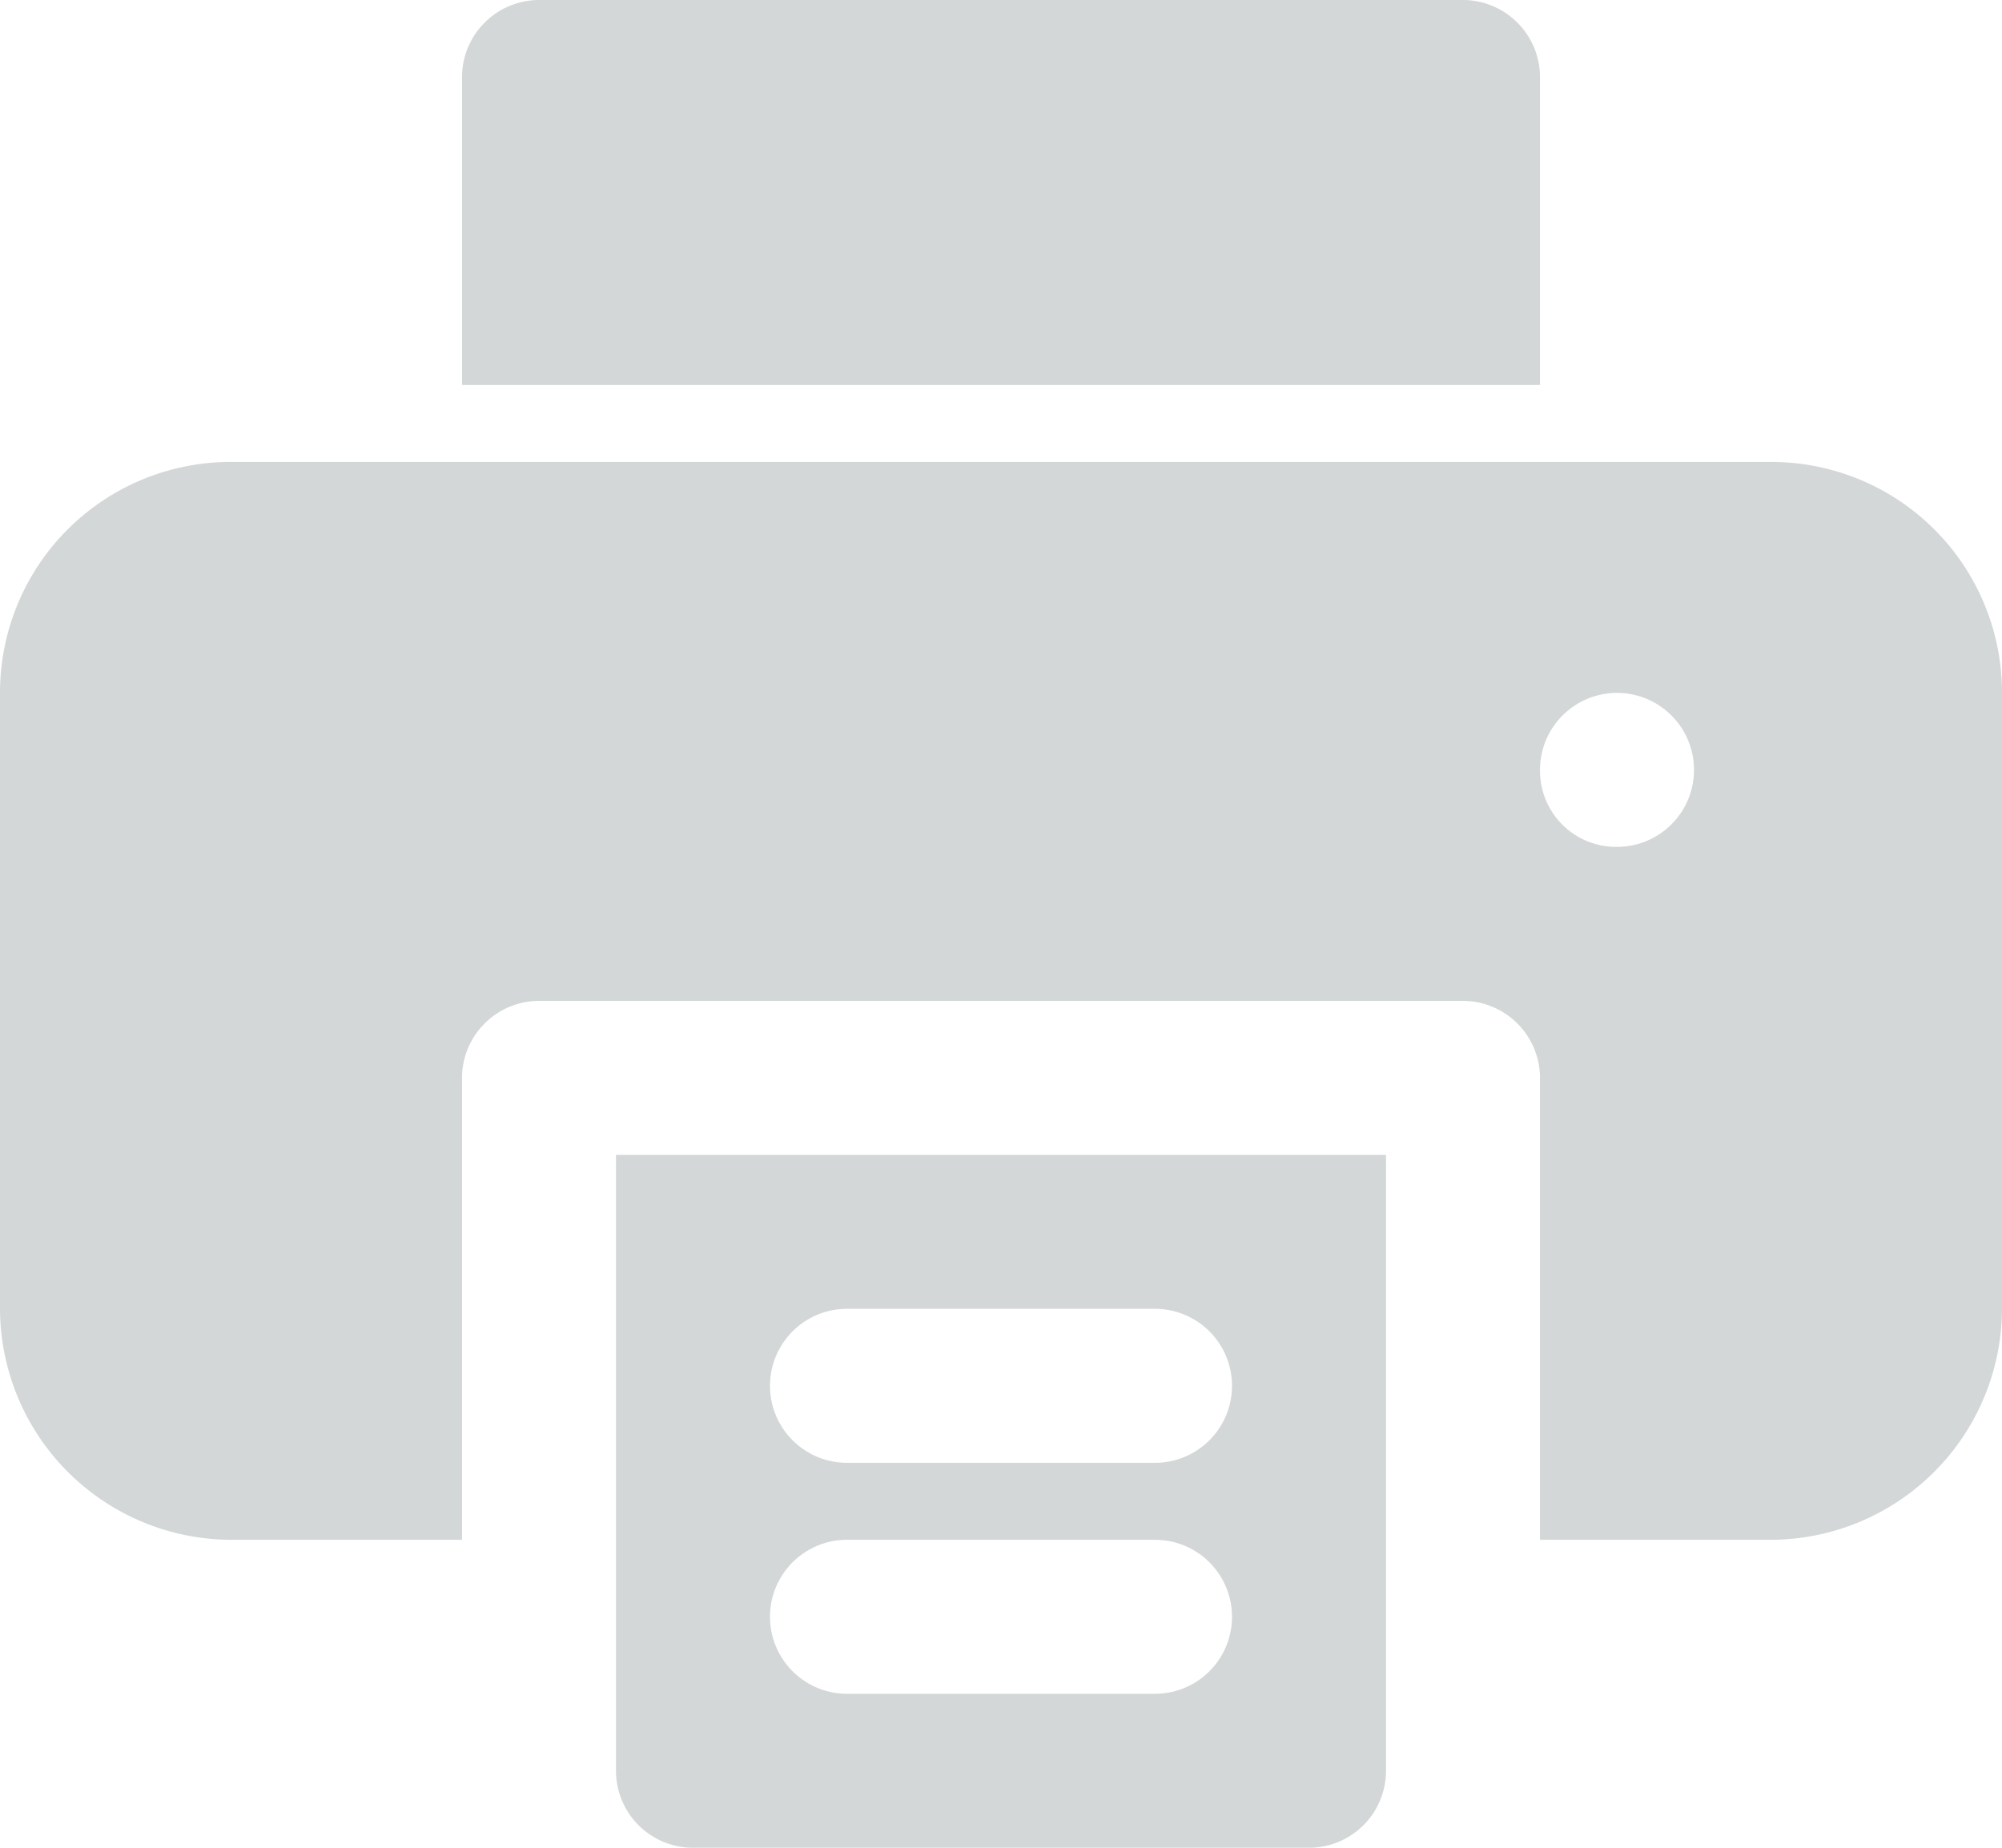 <?xml version="1.0" encoding="UTF-8" standalone="no"?><svg xmlns="http://www.w3.org/2000/svg" xmlns:xlink="http://www.w3.org/1999/xlink" fill="#d3d7d8" height="24" preserveAspectRatio="xMidYMid meet" version="1" viewBox="3.0 4.0 26.0 24.0" width="26" zoomAndPan="magnify"><g id="change1_1"><path d="M11,19v8a1,1,0,0,0,1,1h8a1,1,0,0,0,1-1V19Zm7,7H14a1,1,0,0,1,0-2h4a1,1,0,0,1,0,2Zm0-3H14a1,1,0,0,1,0-2h4a1,1,0,0,1,0,2Z" fill="inherit"/><path d="M26,10H6a2.996,2.996,0,0,0-3,3v8a3.009,3.009,0,0,0,3,3H9V18a1.003,1.003,0,0,1,1-1H22a1.003,1.003,0,0,1,1,1v6h3a3.009,3.009,0,0,0,3-3V13A2.996,2.996,0,0,0,26,10Zm-2,5a.989.989,0,0,1-1-1,1,1,0,1,1,1,1Z" fill="inherit"/><path d="M23,5V9H9V5a1.003,1.003,0,0,1,1-1H22A1.003,1.003,0,0,1,23,5Z" fill="inherit"/></g></svg>
